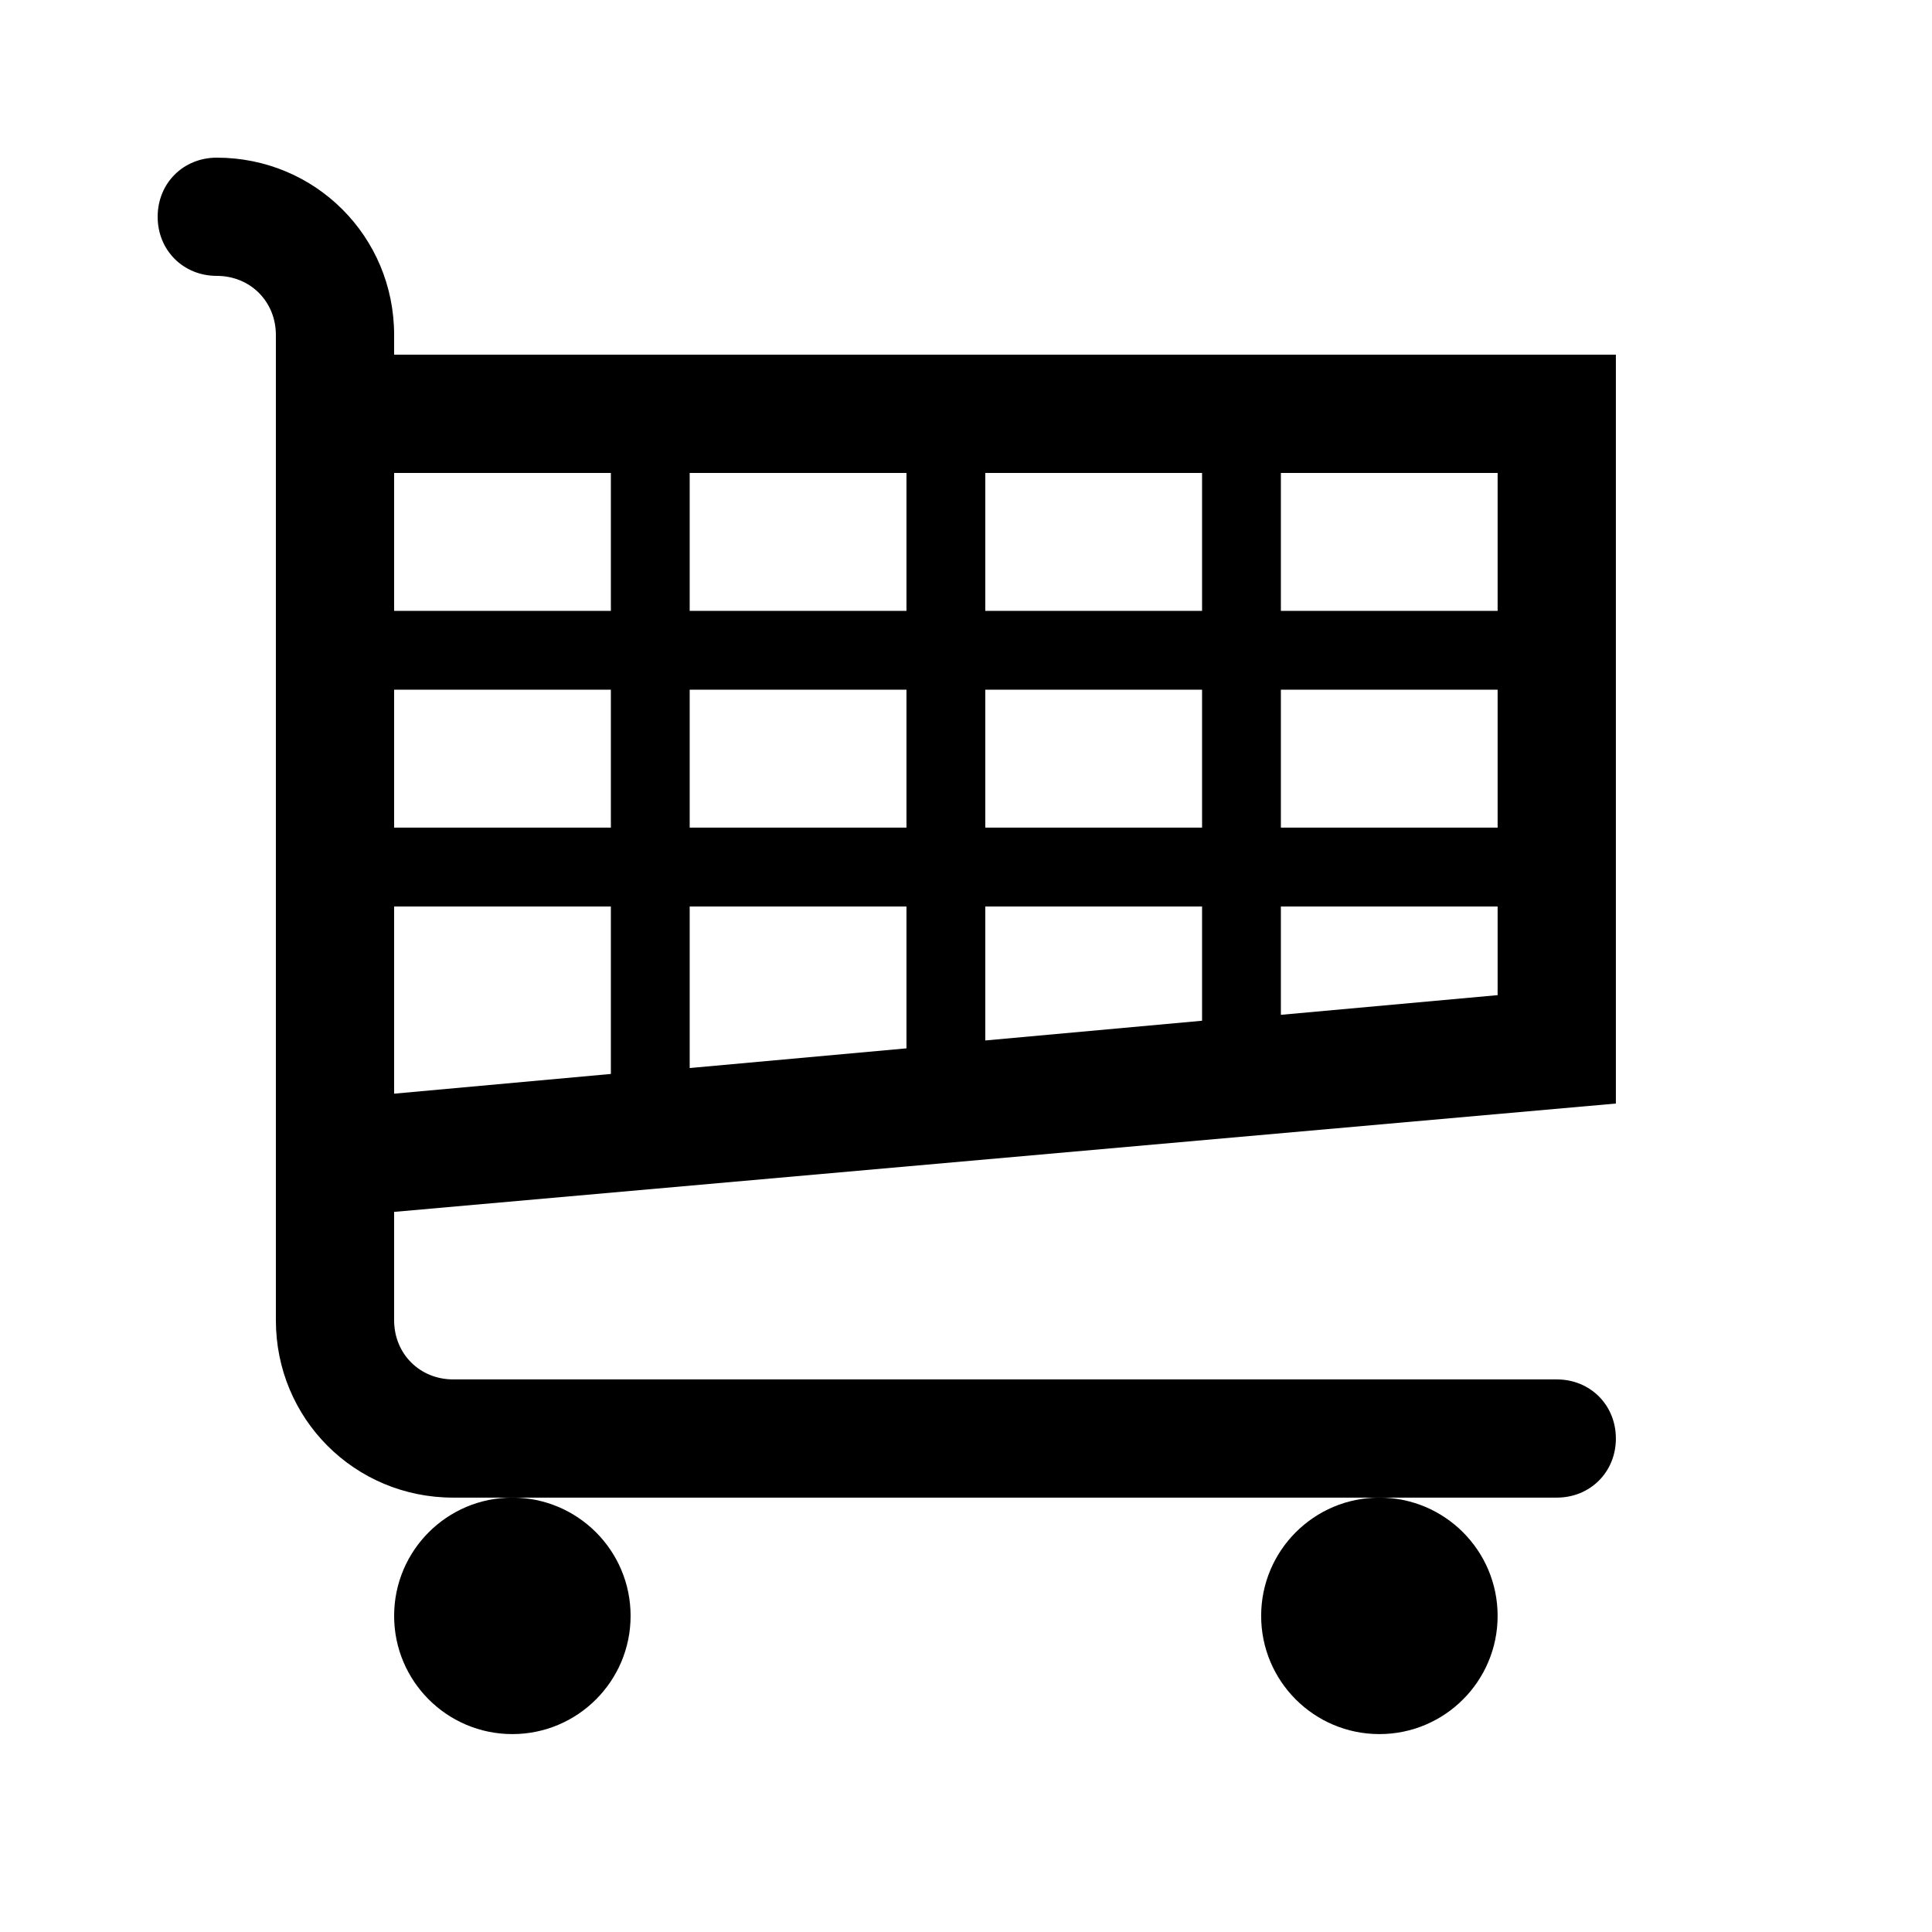 <svg xmlns="http://www.w3.org/2000/svg" xmlns:xlink="http://www.w3.org/1999/xlink" width="48" height="48"><defs><clipPath id="clip0"><rect x="0" y="0" width="48" height="48"></rect></clipPath><clipPath id="clip1"><rect x="0" y="0" width="47" height="47"></rect></clipPath><clipPath id="clip2"><rect x="0" y="0" width="47" height="47"></rect></clipPath><clipPath id="clip3"><rect x="0" y="0" width="47" height="47"></rect></clipPath></defs><g clip-path="url(#clip0)"><g clip-path="url(#clip1)"><g clip-path="url(#clip2)"><g clip-path="url(#clip3)"><path d="M15.177 15.177 9.792 15.177 9.792 11.75 15.177 11.75 15.177 15.177ZM22.521 11.75 22.521 15.177 17.135 15.177 17.135 11.75 22.521 11.75ZM29.865 11.75 29.865 15.177 24.479 15.177 24.479 11.75 29.865 11.75ZM37.208 11.75 37.208 15.177 31.823 15.177 31.823 11.75 37.208 11.75ZM37.208 20.562 31.823 20.562 31.823 17.135 37.208 17.135 37.208 20.562ZM37.208 24.724 31.823 25.213 31.823 22.521 37.208 22.521 37.208 24.724ZM15.177 22.521 15.177 26.682 9.792 27.172 9.792 22.521 15.177 22.521ZM15.177 20.562 9.792 20.562 9.792 17.135 15.177 17.135 15.177 20.562ZM22.521 20.562 17.135 20.562 17.135 17.135 22.521 17.135 22.521 20.562ZM24.479 20.562 24.479 17.135 29.865 17.135 29.865 20.562 24.479 20.562ZM22.521 26.046 17.135 26.535 17.135 22.521 22.521 22.521 22.521 26.046ZM24.479 22.521 29.865 22.521 29.865 25.36 24.479 25.85 24.479 22.521ZM40.146 27.417 40.146 8.812 9.792 8.812 9.792 8.323C9.792 5.875 7.833 3.917 5.385 3.917 4.553 3.917 3.917 4.553 3.917 5.385 3.917 6.218 4.553 6.854 5.385 6.854 6.218 6.854 6.854 7.491 6.854 8.323L6.854 32.802C6.854 35.25 8.812 37.208 11.26 37.208L12.729 37.208 34.271 37.208 38.677 37.208C39.509 37.208 40.146 36.572 40.146 35.74 40.146 34.907 39.509 34.271 38.677 34.271L11.26 34.271C10.428 34.271 9.792 33.634 9.792 32.802L9.792 30.109 40.146 27.417Z" fill="#000000" fill-rule="nonzero" fill-opacity="1"></path><path d="M15.667 40.146C15.667 41.768 14.351 43.083 12.729 43.083 11.107 43.083 9.792 41.768 9.792 40.146 9.792 38.523 11.107 37.208 12.729 37.208 14.351 37.208 15.667 38.523 15.667 40.146Z" fill="#000000" fill-rule="nonzero" fill-opacity="1"></path><path d="M37.208 40.146C37.208 41.768 35.893 43.083 34.271 43.083 32.648 43.083 31.333 41.768 31.333 40.146 31.333 38.523 32.648 37.208 34.271 37.208 35.893 37.208 37.208 38.523 37.208 40.146Z" fill="#000000" fill-rule="nonzero" fill-opacity="1"></path></g></g></g></g></svg>